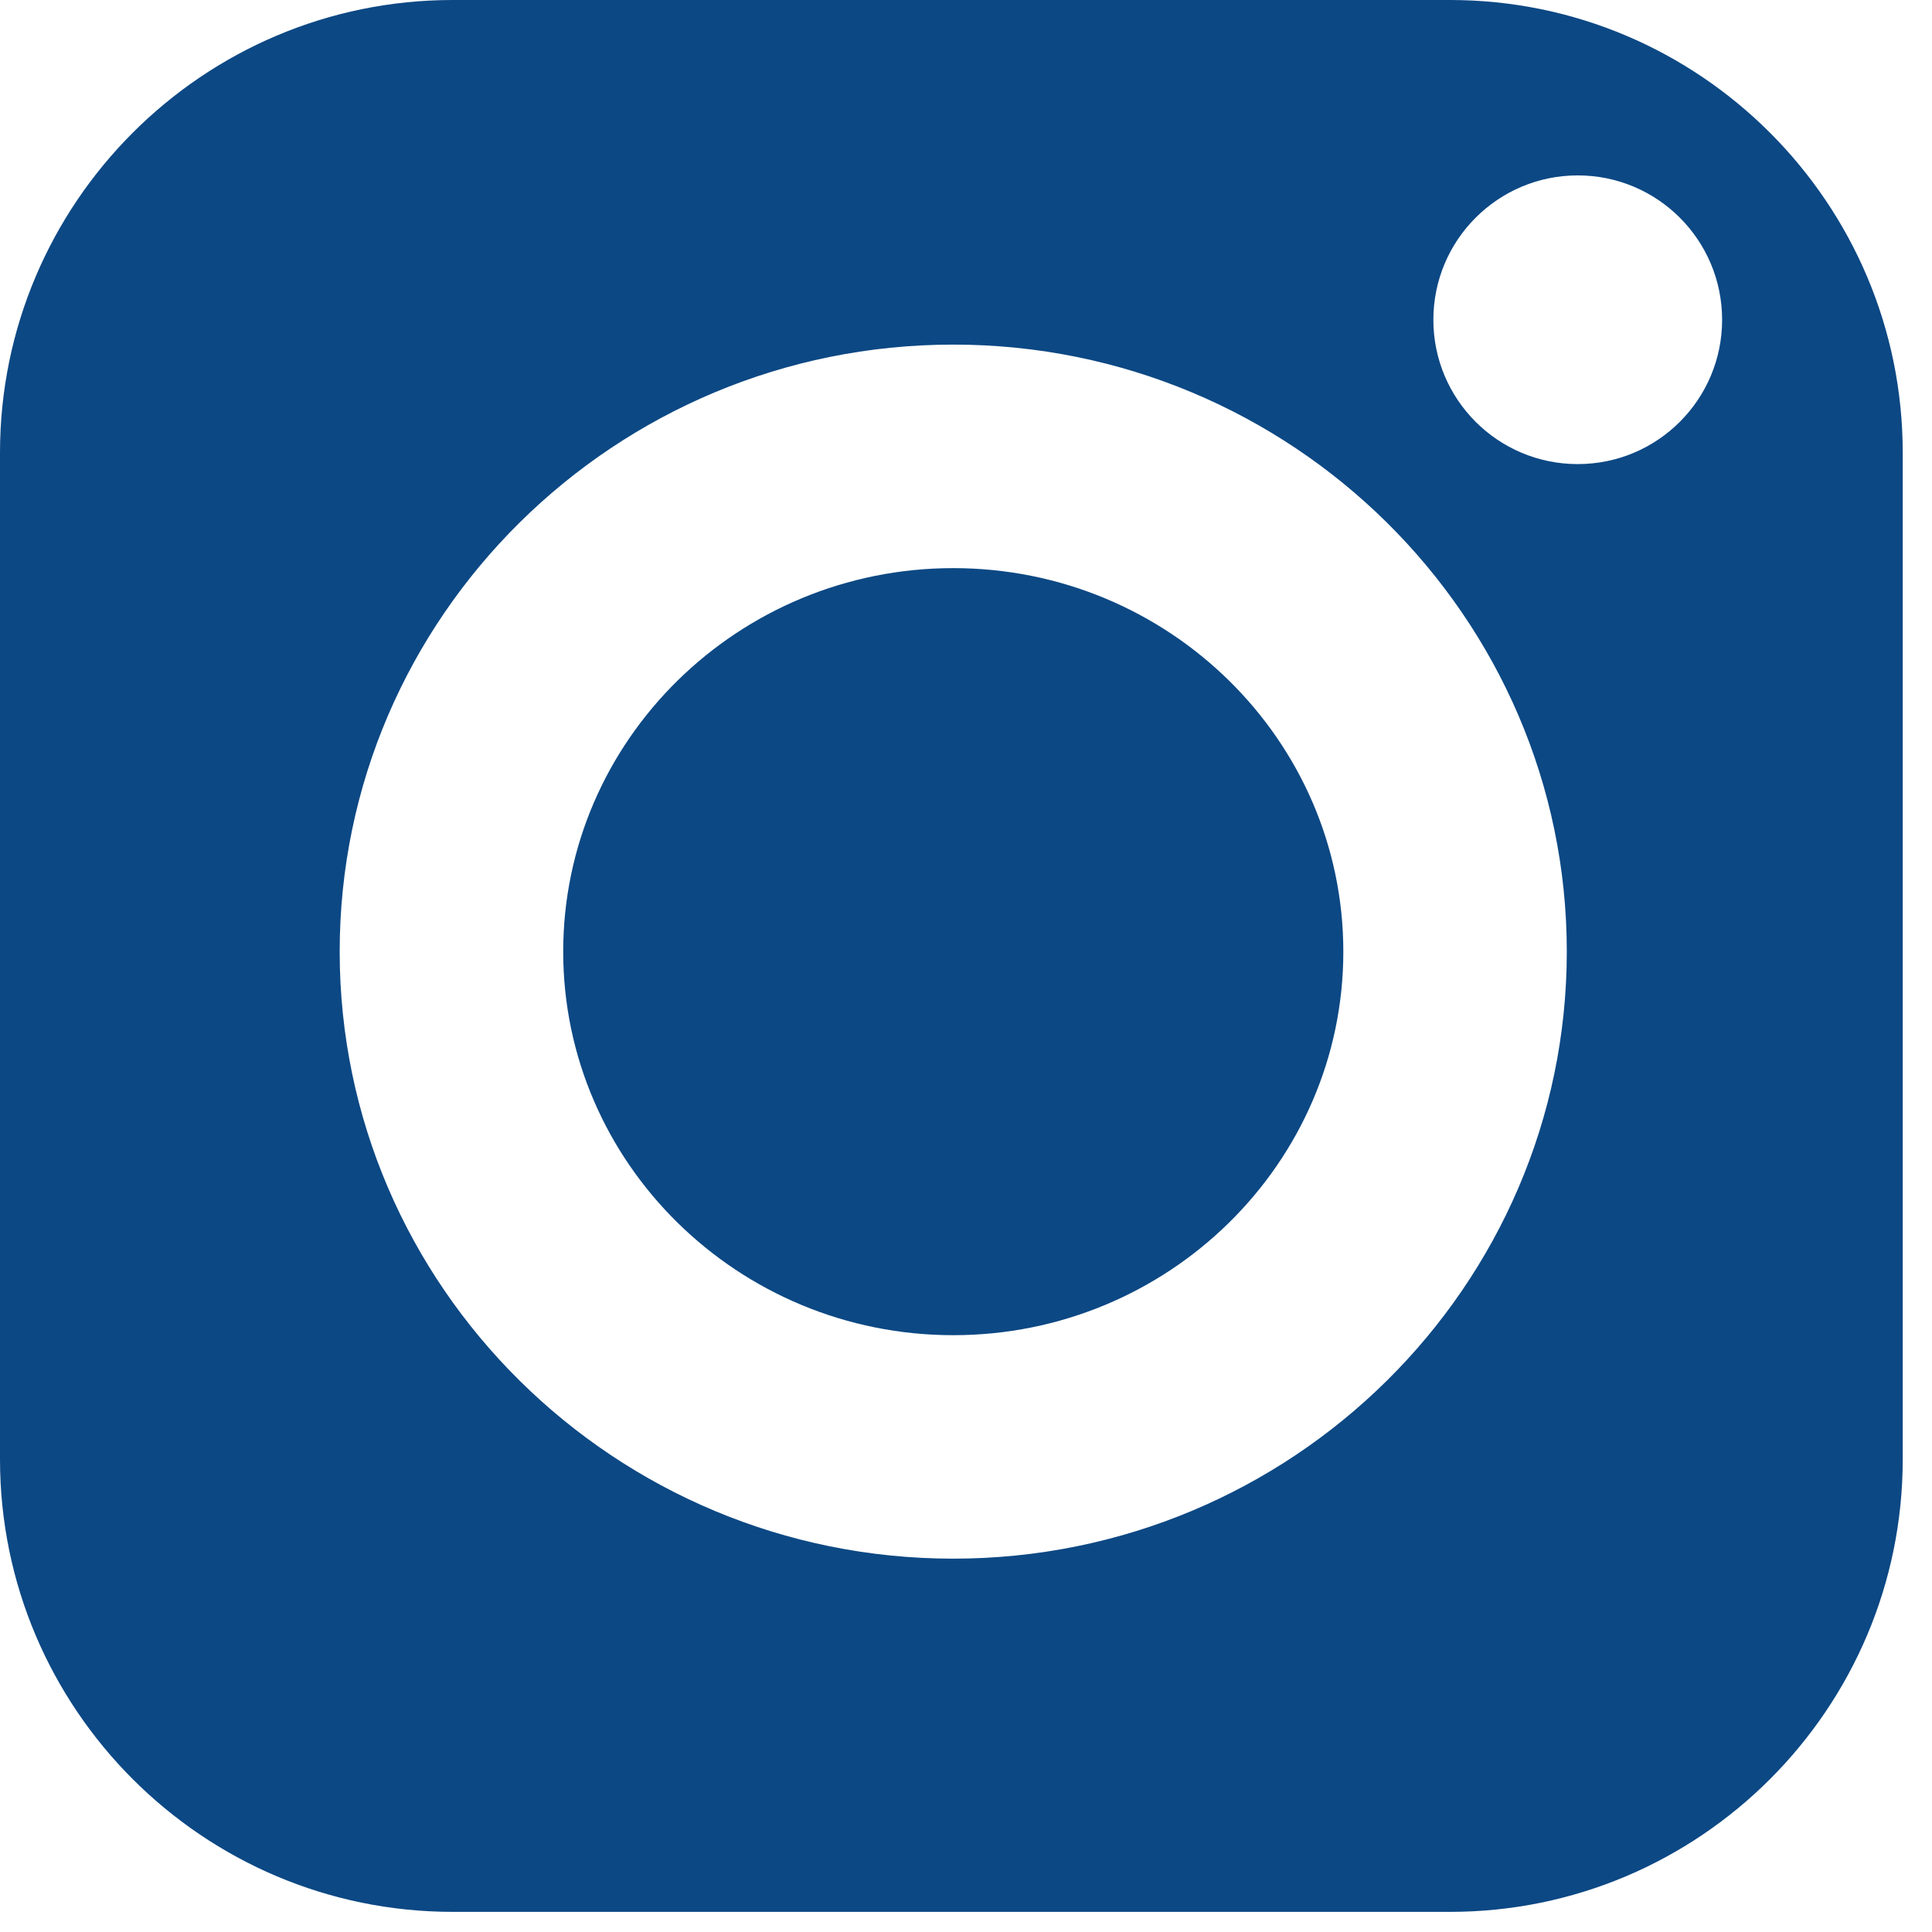 <?xml version="1.0" encoding="UTF-8"?> <svg xmlns="http://www.w3.org/2000/svg" width="33" height="33" viewBox="0 0 33 33" fill="none"> <path d="M24.768 0H7.732C3.469 0 0 3.469 0 7.732V24.925C0 29.188 3.469 32.656 7.732 32.656H24.768C29.032 32.656 32.5 29.188 32.5 24.925V7.732C32.5 3.469 29.032 0 24.768 0ZM16.282 26.623C10.504 26.623 5.802 21.971 5.802 16.254C5.802 10.537 10.504 5.886 16.282 5.886C22.061 5.886 26.762 10.537 26.762 16.254C26.762 21.971 22.061 26.623 16.282 26.623ZM26.949 7.927C25.587 7.927 24.483 6.824 24.483 5.462C24.483 4.1 25.587 2.996 26.949 2.996C28.311 2.996 29.415 4.1 29.415 5.462C29.415 6.824 28.311 7.927 26.949 7.927Z" fill="#0C4884"></path> <path d="M16.283 9.704C12.609 9.704 9.62 12.642 9.62 16.255C9.62 19.867 12.609 22.806 16.283 22.806C19.957 22.806 22.945 19.867 22.945 16.255C22.945 12.642 19.957 9.704 16.283 9.704Z" fill="#0C4884"></path> </svg> 